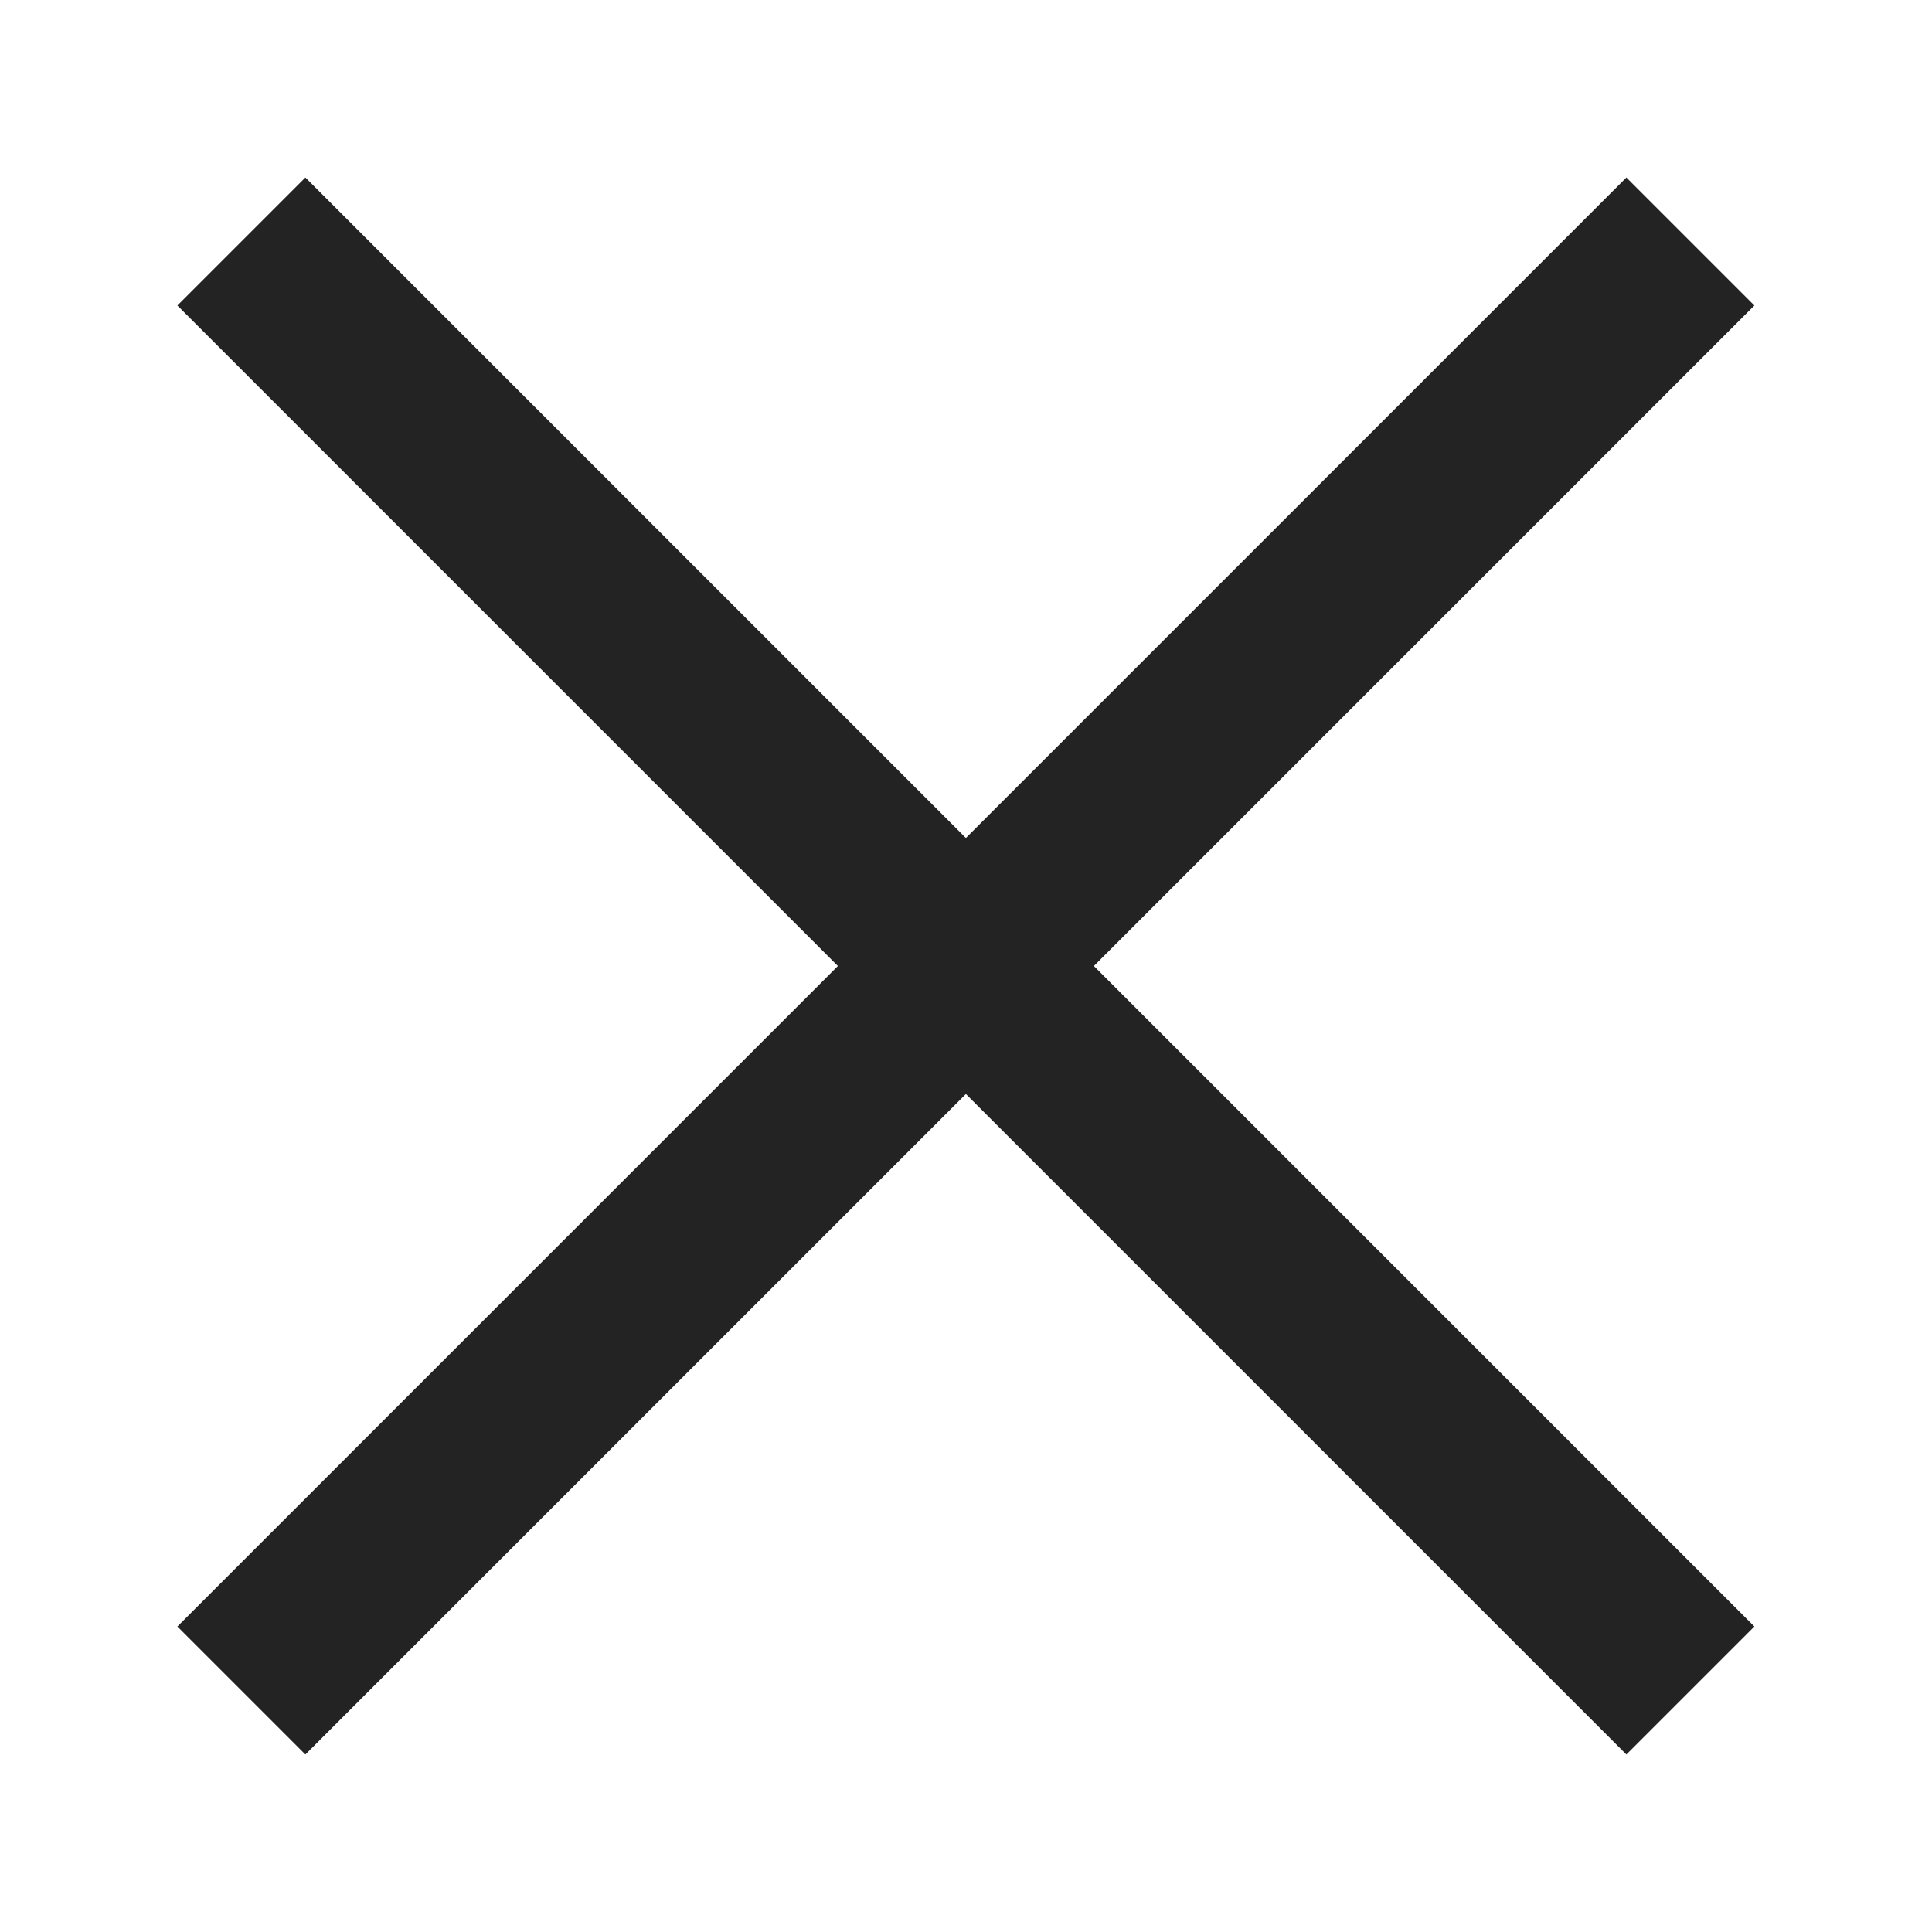 <svg width="16" height="16" viewBox="0 0 16 16" fill="none" xmlns="http://www.w3.org/2000/svg">
<path fill-rule="evenodd" clip-rule="evenodd" d="M13.469 1.47L14.529 2.53L9.059 8L14.529 13.47L13.469 14.53L7.999 9.06L2.529 14.53L1.469 13.47L6.939 8L1.469 2.53L2.529 1.47L7.999 6.94L13.469 1.47Z" fill="#232323"/>
</svg>
